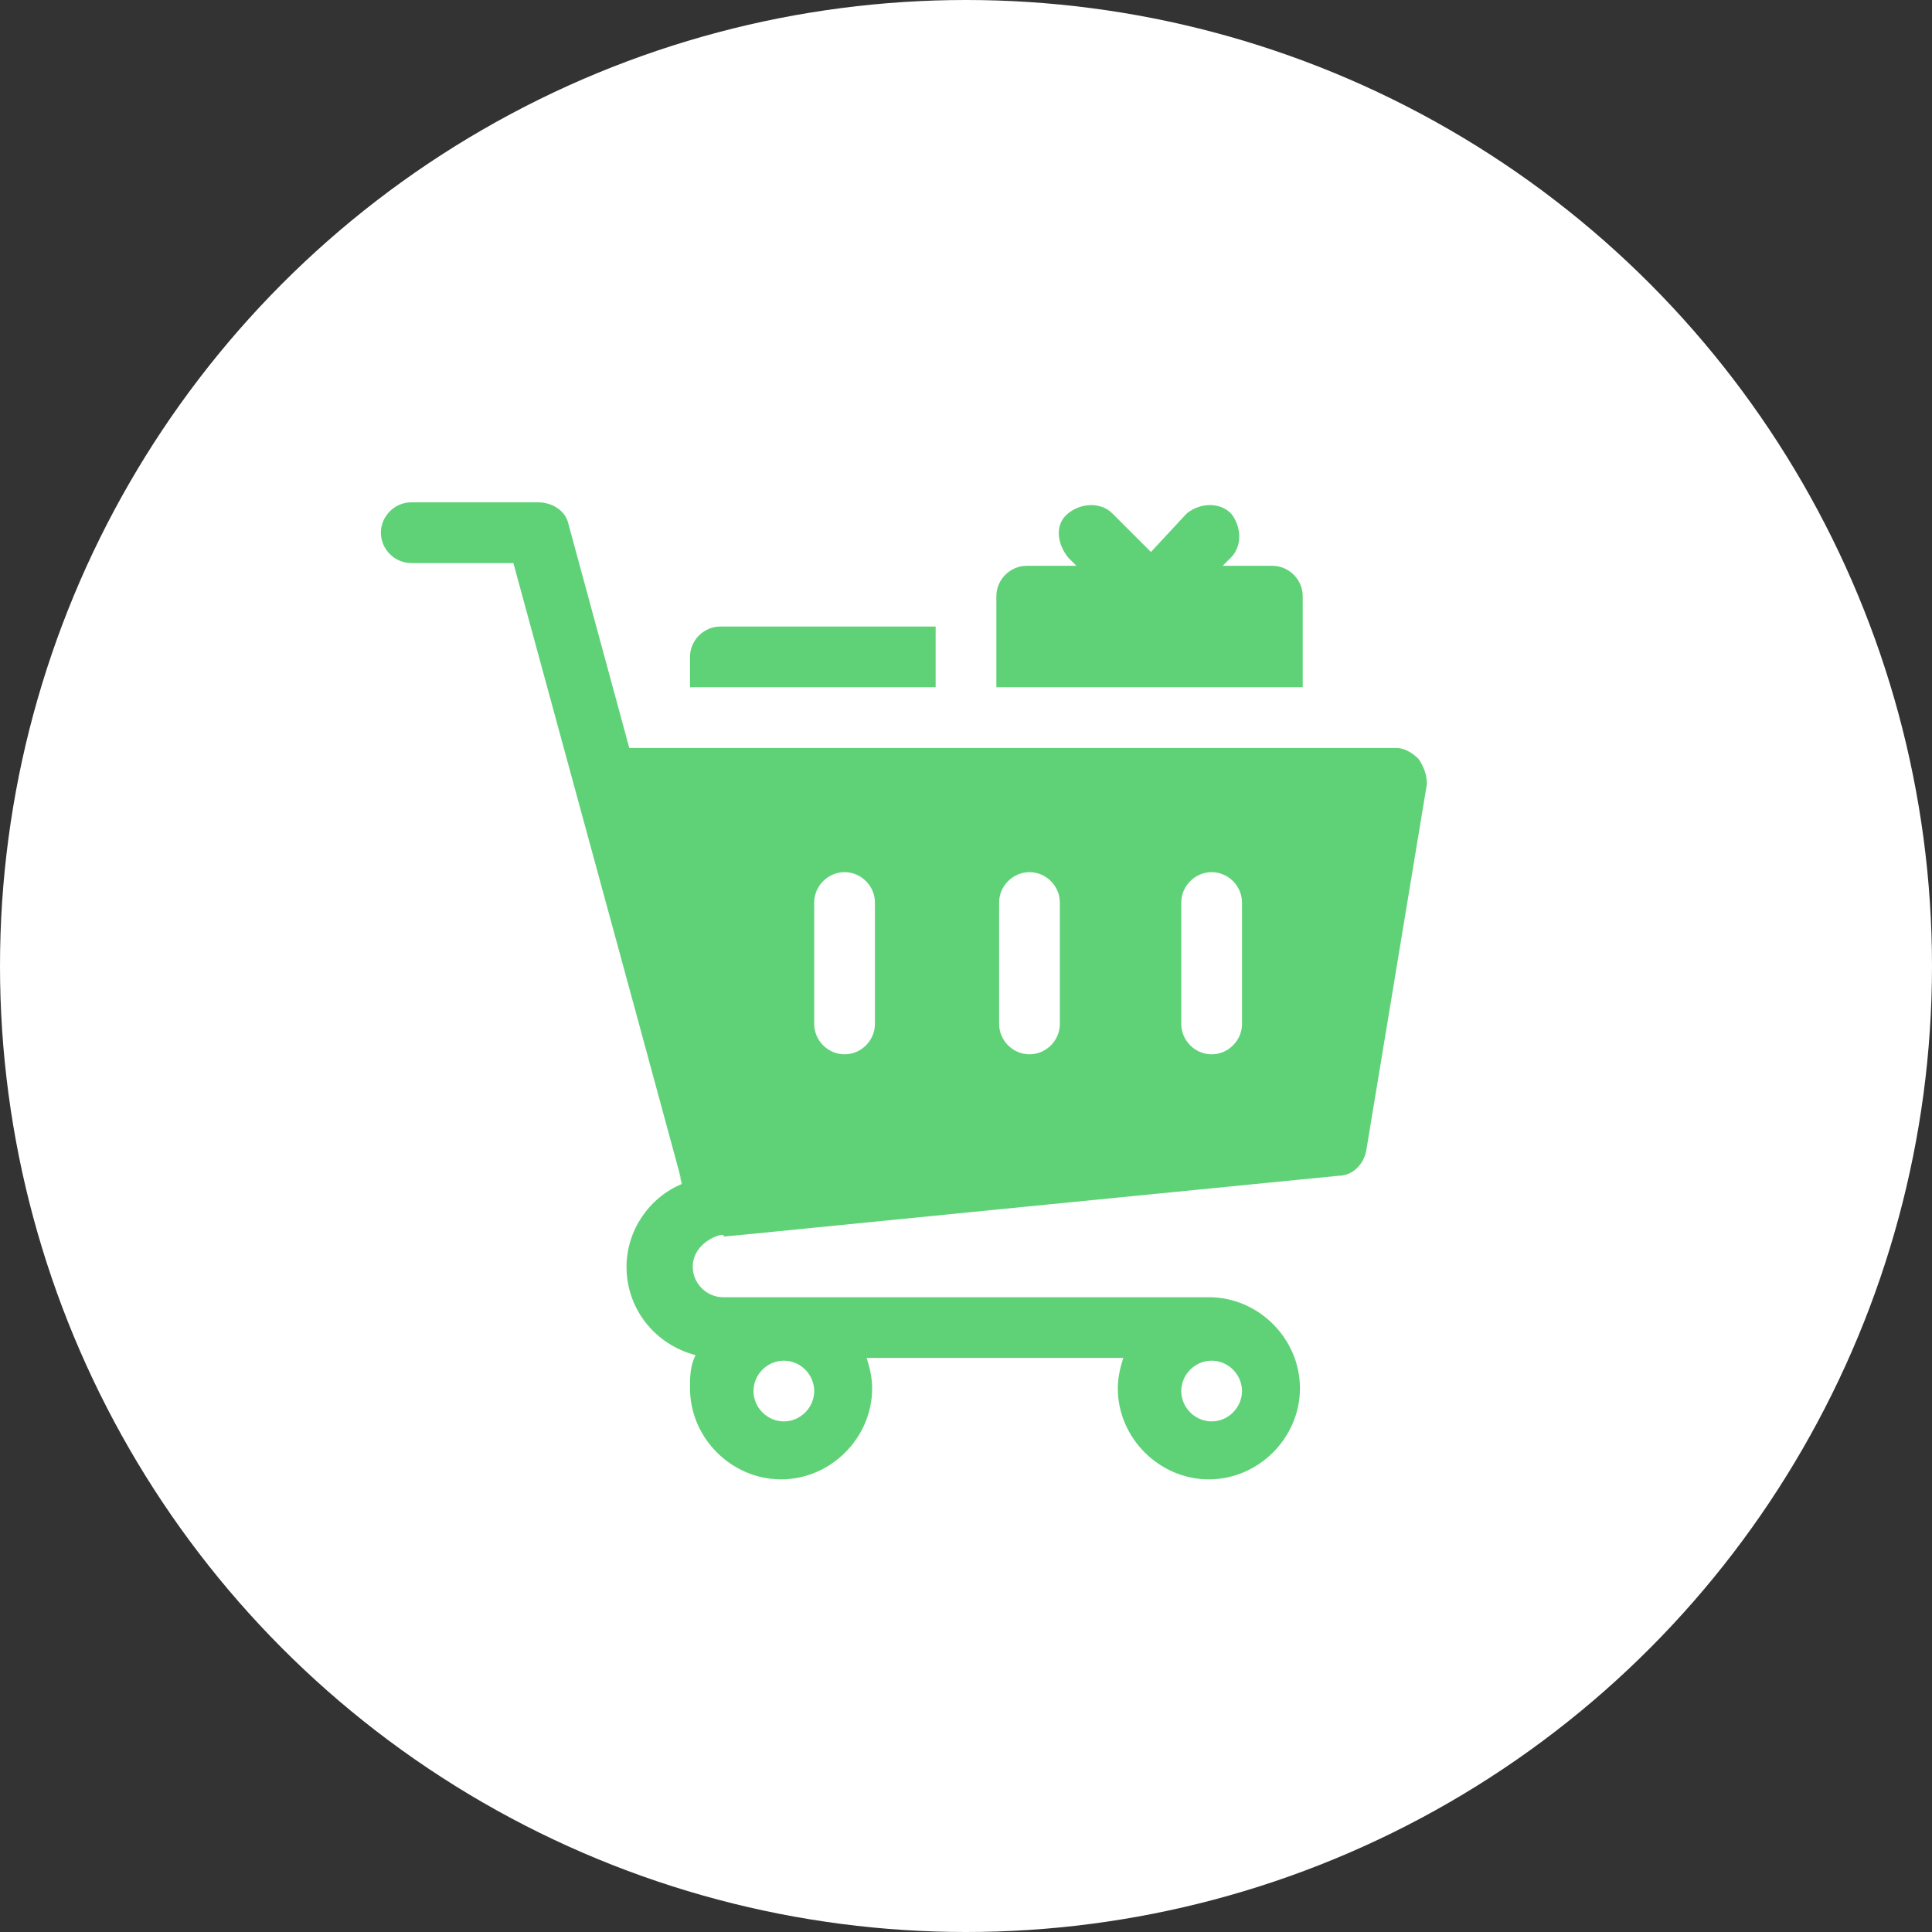<?xml version="1.0" encoding="utf-8"?>
<!-- Generator: Adobe Illustrator 24.0.2, SVG Export Plug-In . SVG Version: 6.00 Build 0)  -->
<svg version="1.1" id="圖層_1" xmlns="http://www.w3.org/2000/svg" xmlns:xlink="http://www.w3.org/1999/xlink" x="0px" y="0px"
	 viewBox="0 0 70 70" style="enable-background:new 0 0 70 70;" xml:space="preserve">
<rect x="0" y="0" width="70" height="70" fill="#333333" stroke="none"/>
<style type="text/css">
	.st0{fill:#FFFFFF;}
	.st1{fill:#5FD278;}
</style>
<g>
	<circle class="st0" cx="35" cy="35" r="35"/>
	<g>
		<path class="st1" d="M51.4,27.5c-0.2-0.2-0.5-0.4-0.8-0.4H22.8l-2.2-8.1c-0.1-0.5-0.6-0.8-1.1-0.8h-4.6c-0.6,0-1.1,0.5-1.1,1.1
			s0.5,1.1,1.1,1.1h3.7c8.4,30.8,5.5,20.2,6.1,22.5c-1.2,0.5-2,1.7-2,3c0,1.5,1,2.8,2.5,3.2c-0.2,0.4-0.2,0.8-0.2,1.2
			c0,1.8,1.5,3.3,3.3,3.3c1.8,0,3.3-1.5,3.3-3.3c0-0.4-0.1-0.8-0.2-1.1h9.3c-0.1,0.3-0.2,0.7-0.2,1.1c0,1.8,1.5,3.3,3.3,3.3
			c1.8,0,3.3-1.5,3.3-3.3s-1.5-3.3-3.3-3.3H26.2c-0.6,0-1.1-0.5-1.1-1.1c0-1,1.3-1.3,1.1-1.1c0.2,0,1-0.1,22.3-2.2
			c0.5,0,0.9-0.4,1-0.9l2.2-13.3C51.7,28.1,51.6,27.8,51.4,27.5z M29.5,50.4c0,0.6-0.5,1.1-1.1,1.1s-1.1-0.5-1.1-1.1
			c0-0.6,0.5-1.1,1.1-1.1S29.5,49.8,29.5,50.4z M43.9,51.5c-0.6,0-1.1-0.5-1.1-1.1c0-0.6,0.5-1.1,1.1-1.1s1.1,0.5,1.1,1.1
			C45,51,44.5,51.5,43.9,51.5z M31.7,37.1c0,0.6-0.5,1.1-1.1,1.1s-1.1-0.5-1.1-1.1v-4.4c0-0.6,0.5-1.1,1.1-1.1s1.1,0.5,1.1,1.1V37.1
			z M38.4,37.1c0,0.6-0.5,1.1-1.1,1.1c-0.6,0-1.1-0.5-1.1-1.1v-4.4c0-0.6,0.5-1.1,1.1-1.1c0.6,0,1.1,0.5,1.1,1.1V37.1z M45,37.1
			c0,0.6-0.5,1.1-1.1,1.1c-0.6,0-1.1-0.5-1.1-1.1v-4.4c0-0.6,0.5-1.1,1.1-1.1c0.6,0,1.1,0.5,1.1,1.1V37.1z"/>
		<path class="st1" d="M47.2,21.6c0-0.6-0.5-1.1-1.1-1.1h-1.8l0.3-0.3c0.4-0.4,0.4-1.1,0-1.6c-0.4-0.4-1.1-0.4-1.6,0L41.7,20
			l-1.4-1.4c-0.4-0.4-1.1-0.4-1.6,0s-0.4,1.1,0,1.6l0.3,0.3h-1.8c-0.6,0-1.1,0.5-1.1,1.1v3.3h11.1V21.6z"/>
		<path class="st1" d="M33.9,22.7h-7.8c-0.6,0-1.1,0.5-1.1,1.1v1.1h8.9V22.7z"/>
	</g>
</g>
</svg>
